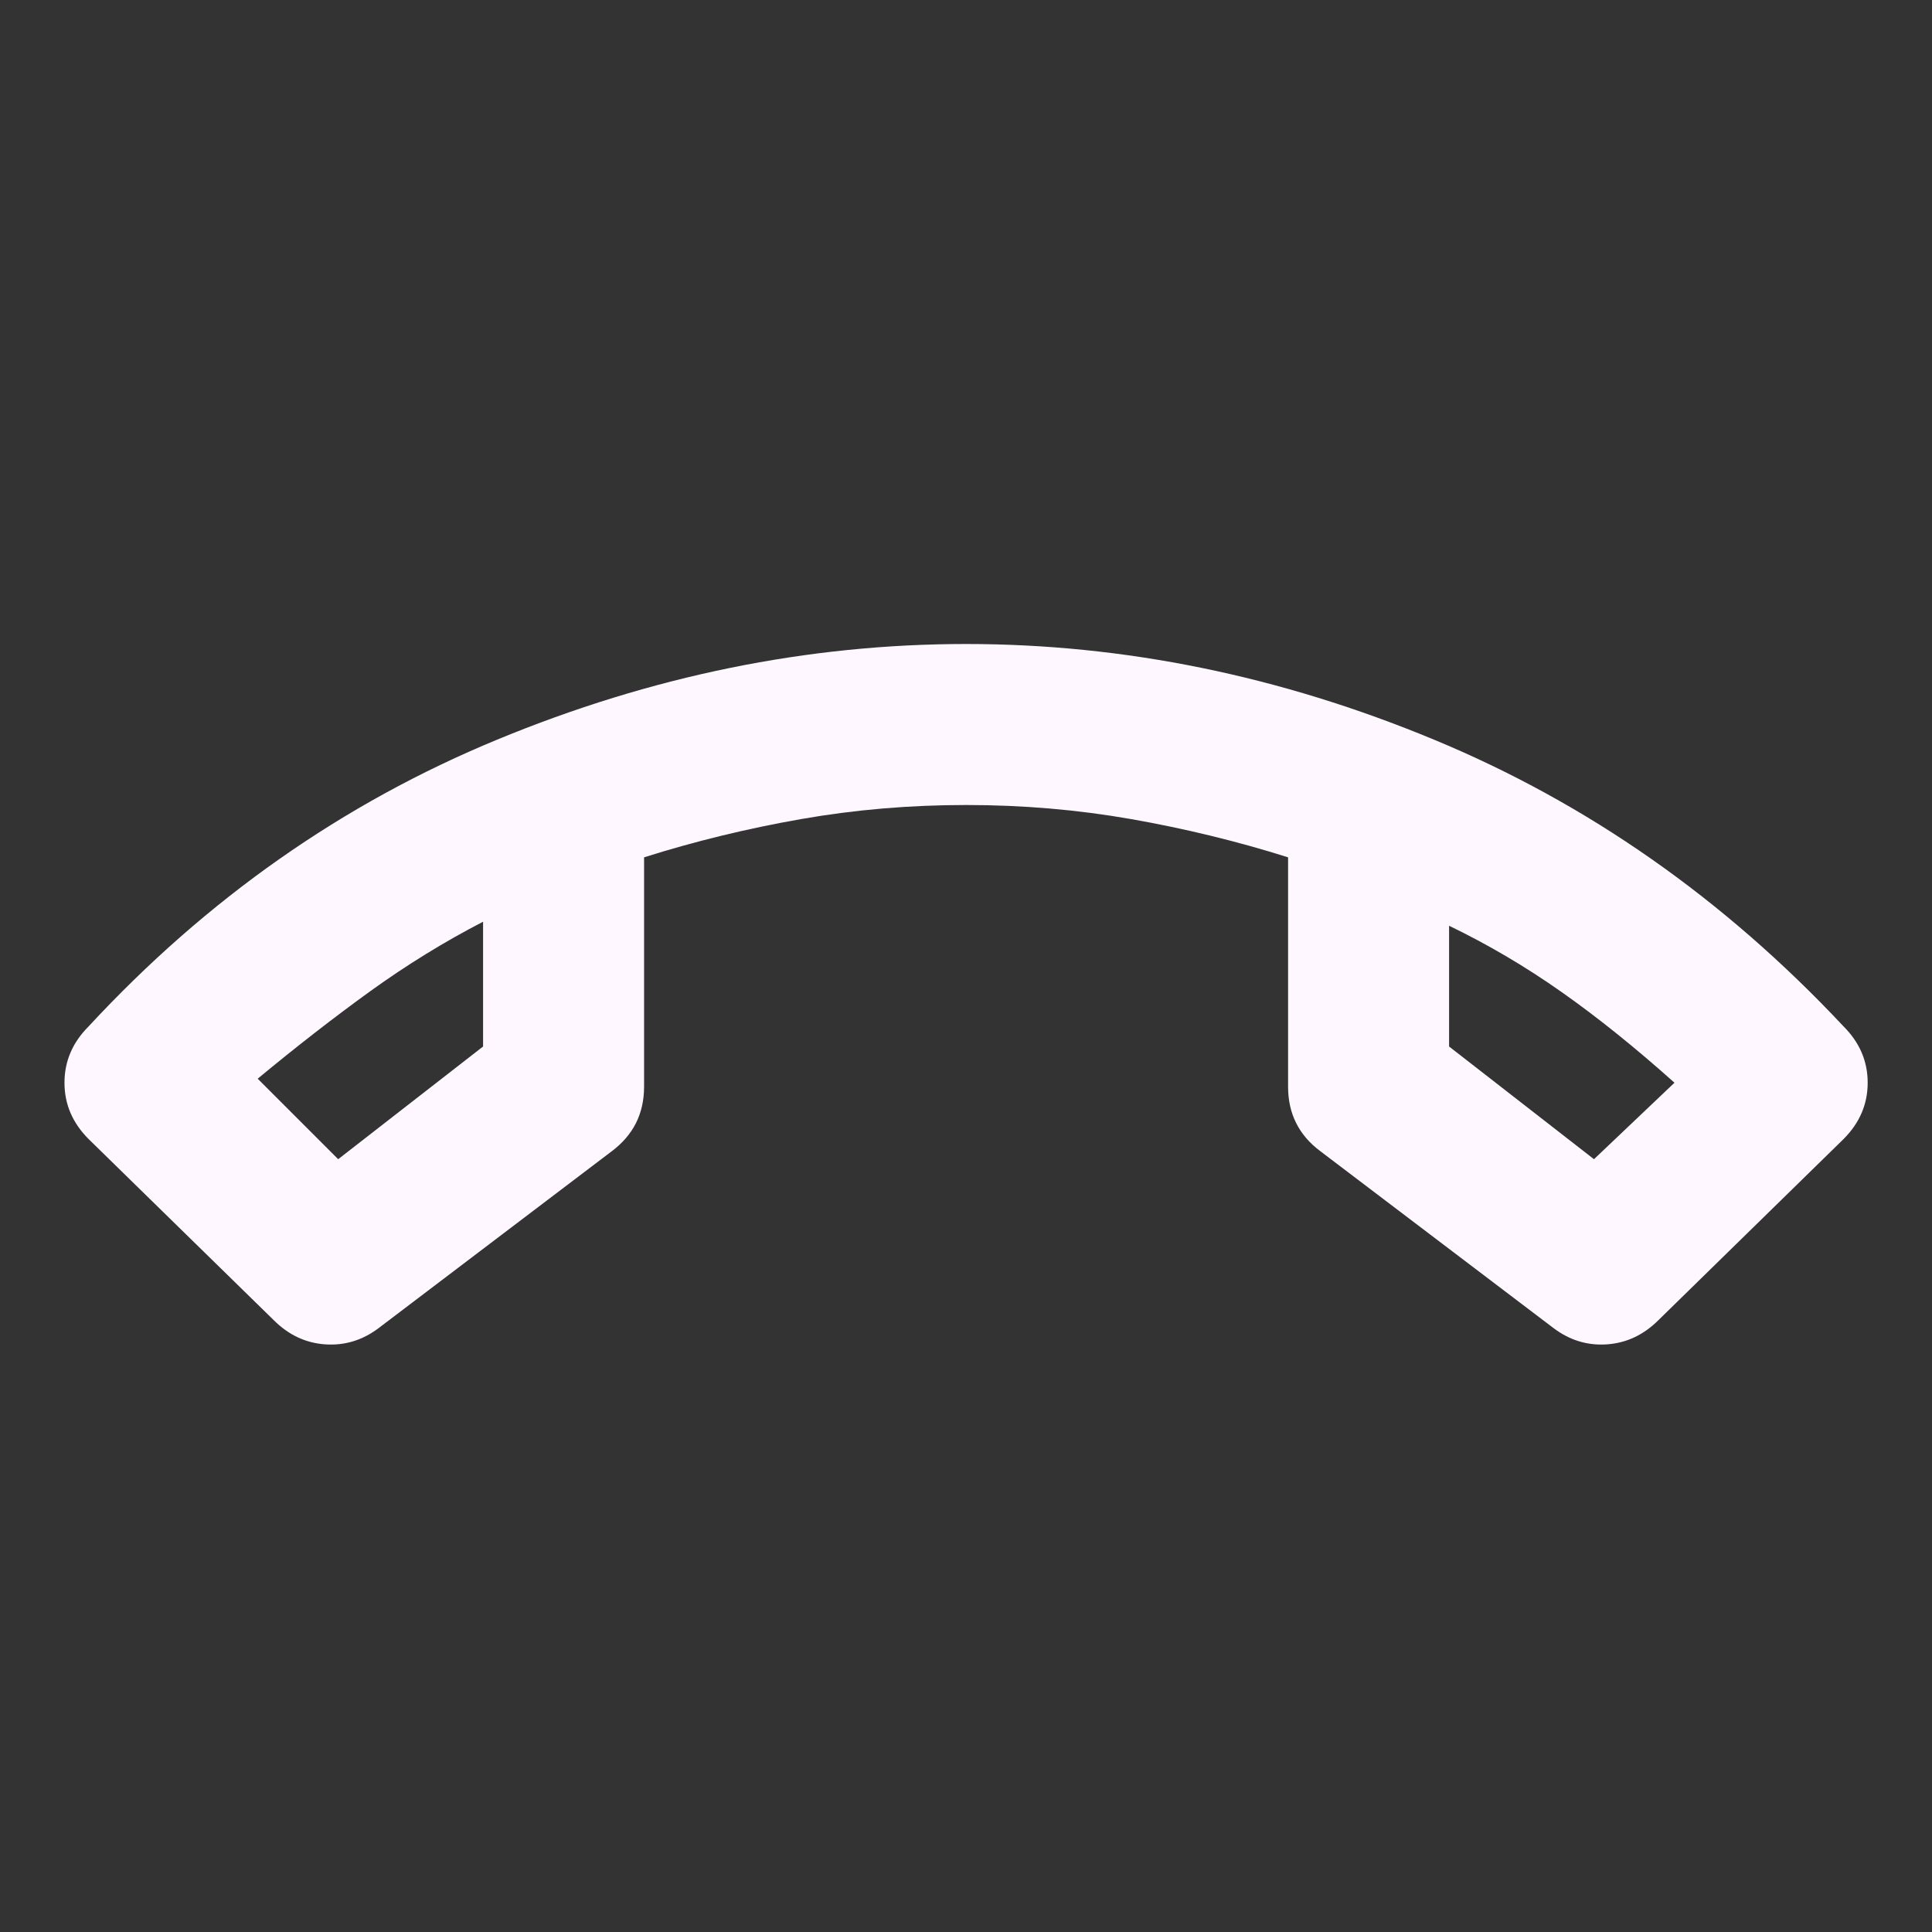 <svg width="24" height="24" viewBox="0 0 24 24" fill="none" xmlns="http://www.w3.org/2000/svg">
<rect x="0" y="0" width="24" height="24" fill="#333333" stroke="none"/>
<path d="M3.401 16.4L1.101 14.15C0.901 13.95 0.801 13.717 0.801 13.45C0.801 13.183 0.901 12.95 1.101 12.75C2.567 11.167 4.259 9.979 6.176 9.188C8.092 8.396 10.034 8 12.001 8C13.967 8 15.905 8.396 17.813 9.188C19.722 9.979 21.417 11.167 22.901 12.75C23.101 12.95 23.201 13.183 23.201 13.45C23.201 13.717 23.101 13.95 22.901 14.15L20.601 16.4C20.417 16.583 20.205 16.683 19.963 16.7C19.722 16.717 19.501 16.65 19.301 16.5L16.401 14.3C16.267 14.2 16.167 14.083 16.101 13.95C16.034 13.817 16.001 13.667 16.001 13.5V10.65C15.367 10.45 14.717 10.292 14.051 10.175C13.384 10.058 12.701 10 12.001 10C11.301 10 10.617 10.058 9.951 10.175C9.284 10.292 8.634 10.45 8.001 10.65V13.5C8.001 13.667 7.967 13.817 7.901 13.95C7.834 14.083 7.734 14.2 7.601 14.3L4.701 16.5C4.501 16.65 4.28 16.717 4.038 16.7C3.797 16.683 3.584 16.583 3.401 16.4ZM6.001 11.45C5.517 11.7 5.051 11.988 4.601 12.312C4.151 12.637 3.684 13 3.201 13.4L4.201 14.4L6.001 13V11.45ZM18.001 11.5V13L19.801 14.4L20.801 13.45C20.317 13.017 19.851 12.642 19.401 12.325C18.951 12.008 18.484 11.733 18.001 11.5Z" fill="#FEF7FF"/>
</svg>
